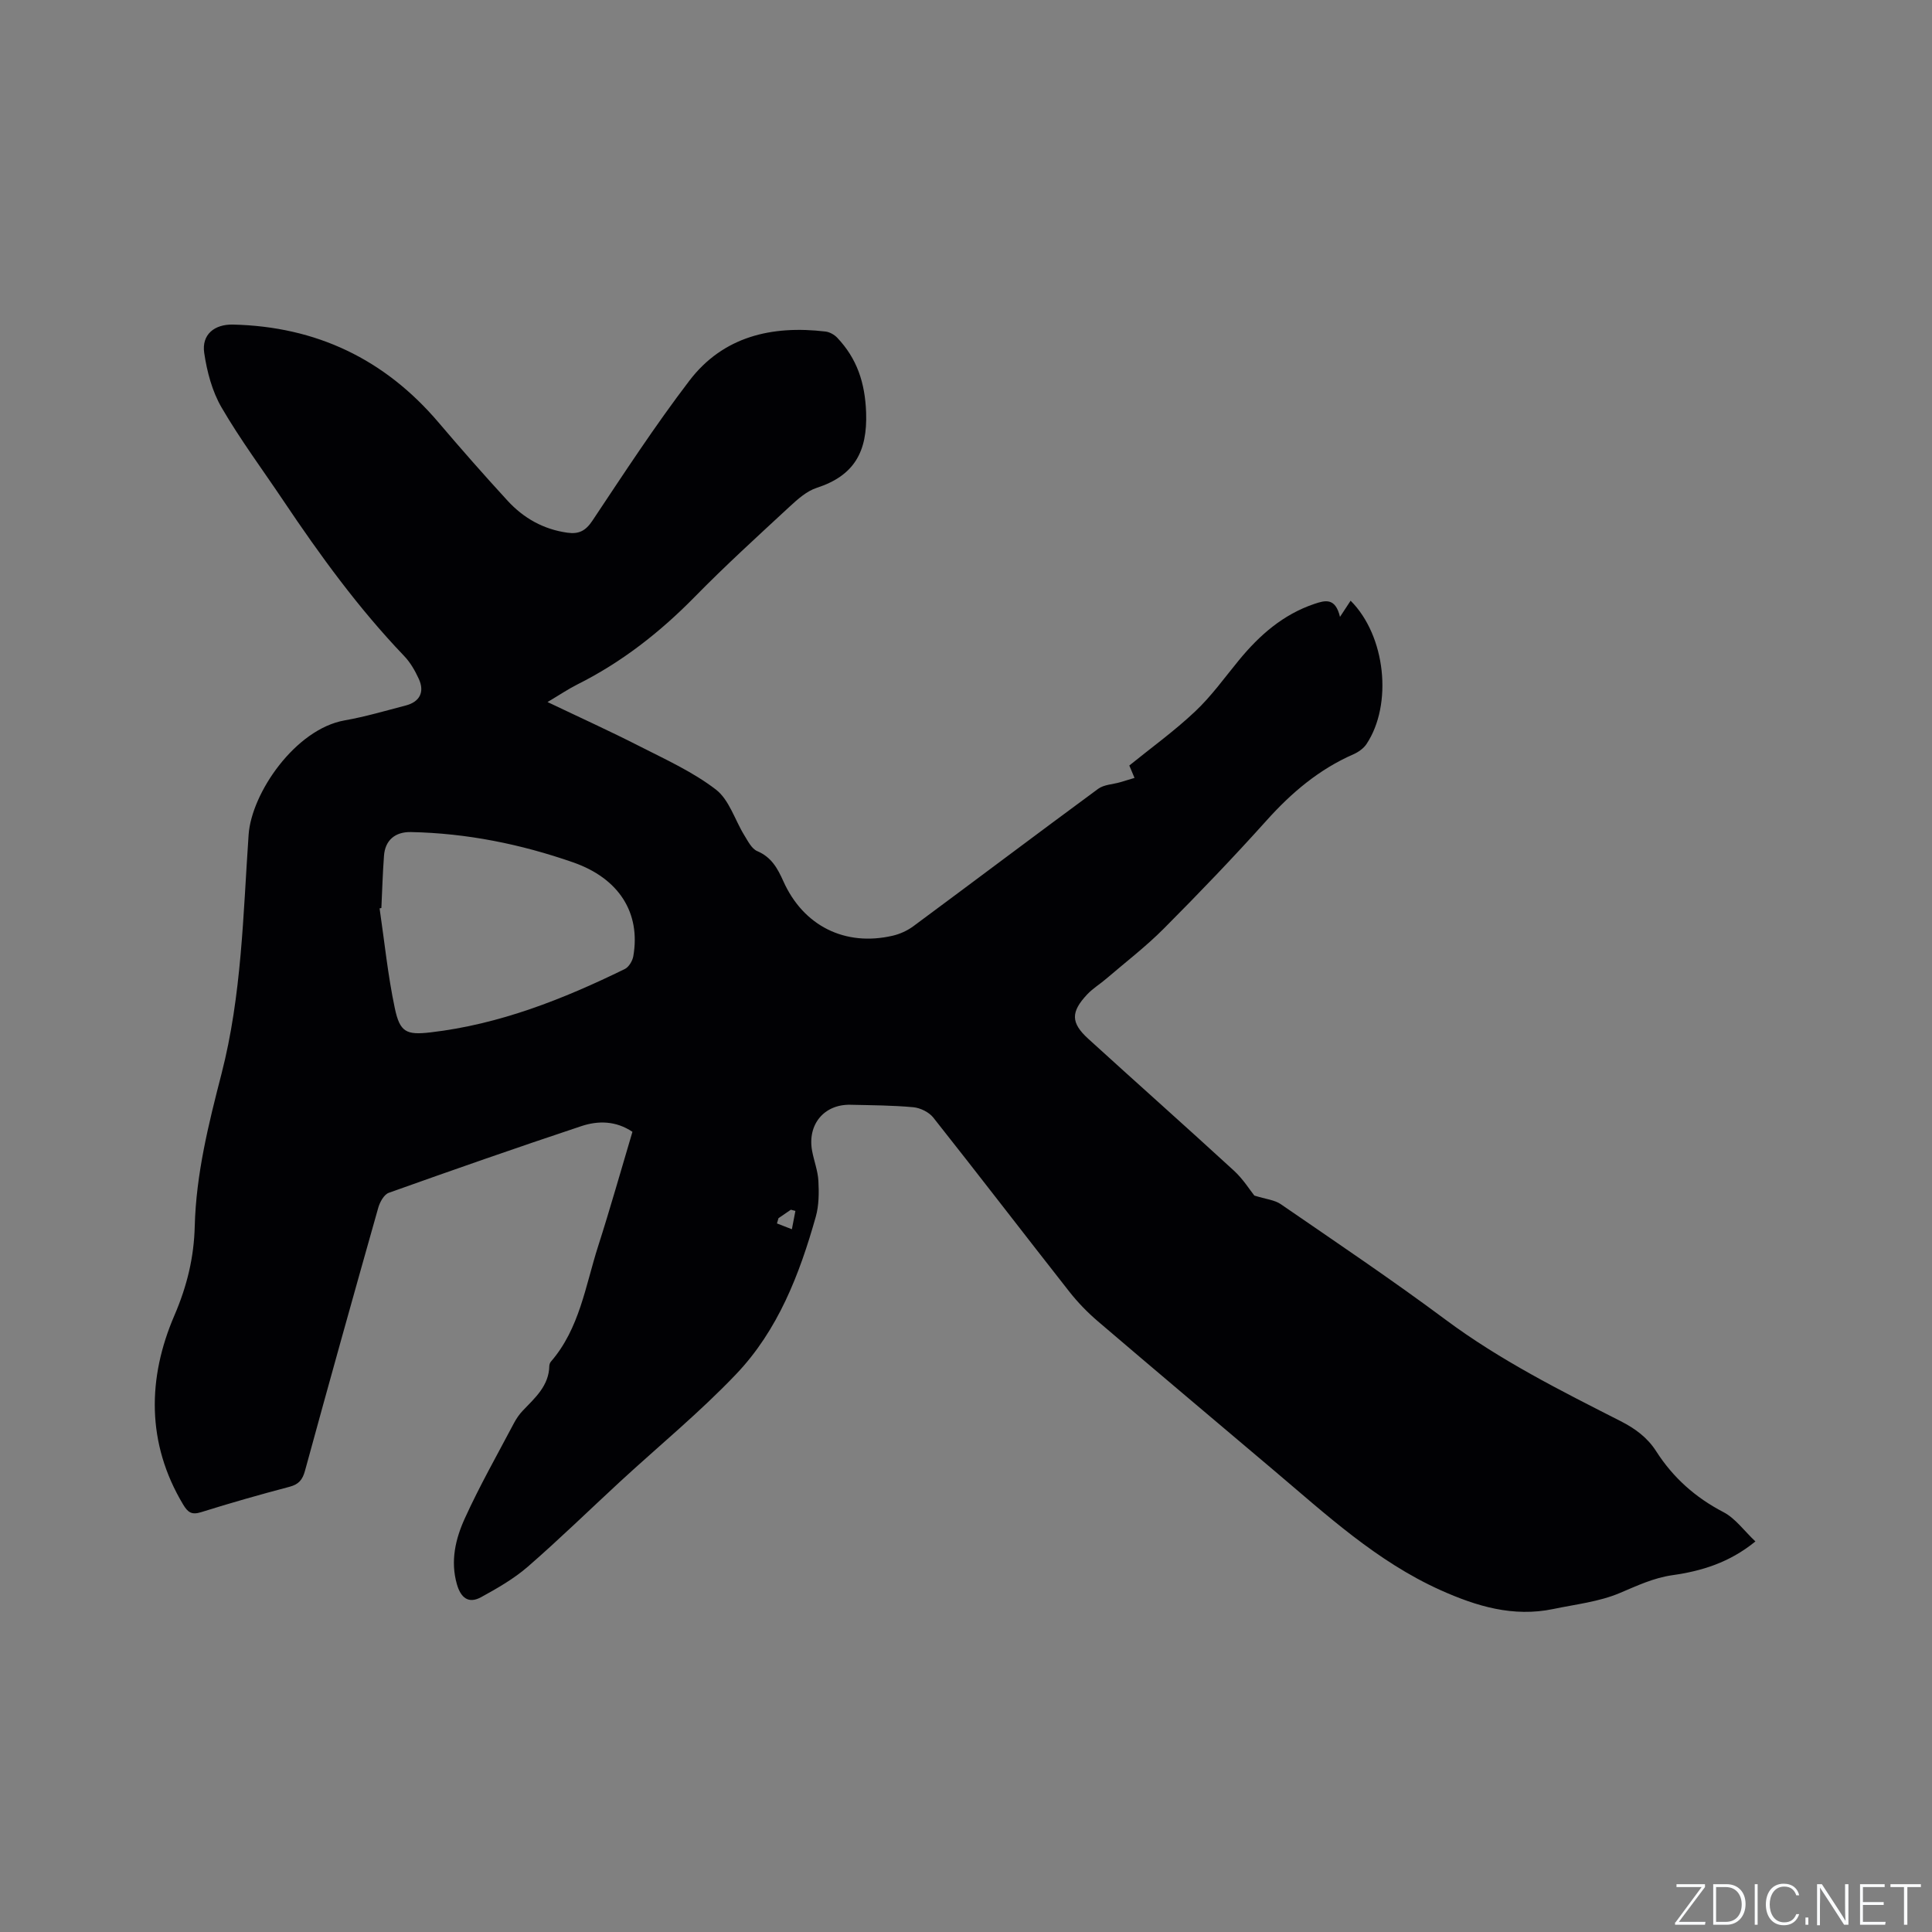 <svg enable-background="new 0 0 400 400" viewBox="0 0 400 400" xmlns="http://www.w3.org/2000/svg"><rect x="0" y="0" width="400" height="400" fill="#808080" stroke="none"/><g fill="#fafbfc"><path d="m346.9 398 5.4-7.3h-5.2v-.6h5.9v.6l-5.4 7.2h5.5l-.1.6h-6.2v-.5z"/><path d="m354.7 390.1h2.8c2.3 0 3.9 1.6 3.9 4.1s-1.6 4.3-3.9 4.3h-2.8zm.6 7.8h2c2.2 0 3.3-1.6 3.3-3.6 0-1.8-1-3.6-3.3-3.6h-2z"/><path d="m363.9 390.1v8.4h-.6v-8.4z"/><path d="m372.5 396.3c-.4 1.3-1.4 2.3-3.2 2.3-2.4 0-3.7-1.9-3.7-4.3 0-2.3 1.2-4.3 3.7-4.3 1.8 0 2.9 1 3.2 2.4h-.6c-.4-1.1-1.1-1.8-2.5-1.8-2.1 0-3 1.9-3 3.7s.9 3.7 3 3.7c1.4 0 2.1-.7 2.5-1.7z"/><path d="m373.8 398.5v-1.5h.6v1.5z"/><path d="m376.2 398.5v-8.4h1c1.3 2 4.4 6.7 4.9 7.6-.1-1.2-.1-2.4-.1-3.8v-3.8h.7v8.4h-.9c-1.2-1.9-4.4-6.8-5-7.7.1 1.1 0 2.3 0 3.9v3.9h-.6z"/><path d="m390 394.4h-4.3v3.5h4.7l-.1.6h-5.2v-8.4h5.1v.6h-4.5v3.1h4.3z"/><path d="m394.2 390.7h-2.8v-.6h6.3v.6h-2.8v7.8h-.7z"/></g><path d="m130.94 234.33c-3.47-2.32-7.13-2.32-10.57-1.18-13.35 4.44-26.63 9.08-39.88 13.81-.98.35-1.84 1.91-2.17 3.07-5.13 18.13-10.2 36.28-15.17 54.46-.51 1.87-1.29 2.83-3.2 3.33-6.14 1.62-12.26 3.36-18.31 5.26-1.96.61-2.74.05-3.72-1.58-7.64-12.73-7.37-26.24-1.83-39.11 2.67-6.2 4.07-12.12 4.23-18.53.28-10.81 2.88-21.22 5.54-31.54 4.19-16.29 4.47-32.9 5.61-49.48.6-8.69 9.71-21.89 19.87-23.69 4.27-.75 8.45-1.99 12.65-3.08 2.9-.75 3.97-2.78 2.72-5.51-.78-1.71-1.77-3.43-3.06-4.77-9.42-9.85-17.39-20.81-24.96-32.1-4.31-6.43-8.94-12.66-12.82-19.33-1.95-3.35-3.02-7.42-3.59-11.29-.56-3.79 2.09-5.97 6-5.87 17.19.41 31.35 7.14 42.51 20.26 4.67 5.49 9.43 10.91 14.31 16.22 3.31 3.6 7.42 5.92 12.37 6.61 2.35.33 3.76-.36 5.17-2.47 6.52-9.78 12.95-19.65 20.07-28.98 7.02-9.21 17.11-11.51 28.2-10.2.85.1 1.82.64 2.42 1.27 4.1 4.33 5.76 9.3 5.99 15.48.29 8.15-2.47 13.09-10.22 15.61-2.1.68-3.98 2.38-5.67 3.94-6.61 6.12-13.29 12.2-19.59 18.63-7.19 7.33-15.12 13.54-24.31 18.14-1.87.94-3.61 2.12-6.17 3.64 6.74 3.22 12.9 6.01 18.92 9.08 5.45 2.78 11.14 5.35 15.94 9.04 2.76 2.12 3.92 6.29 5.89 9.48.75 1.21 1.52 2.79 2.68 3.27 2.94 1.25 4.2 3.57 5.4 6.24 4.15 9.26 12.78 13.55 22.63 11.27 1.5-.35 3.02-1.04 4.26-1.95 12.78-9.46 25.48-19.04 38.28-28.46 1.21-.89 3.03-.92 4.57-1.37.99-.29 1.97-.59 2.96-.89-.39-.93-.78-1.86-1.08-2.57 4.41-3.58 9.3-7.1 13.64-11.2 3.37-3.17 6.11-7.02 9.07-10.62 4.24-5.16 9.11-9.44 15.58-11.63 2.28-.77 4.38-1.34 5.33 2.68.97-1.48 1.59-2.42 2.2-3.35 7.27 7.25 8.75 21.48 3.28 29.69-.6.9-1.67 1.65-2.68 2.1-7.13 3.12-12.84 7.95-18.01 13.72-6.87 7.65-14 15.08-21.25 22.36-3.72 3.74-7.94 6.97-11.95 10.41-1.28 1.1-2.77 2-3.92 3.22-3.43 3.65-3.42 5.88.19 9.18 10.03 9.14 20.18 18.14 30.18 27.32 1.9 1.74 3.31 4.02 4.23 5.16 2.4.75 4.19.9 5.47 1.78 11.44 7.87 22.97 15.62 34.11 23.91 11.3 8.41 23.77 14.67 36.23 21 3.03 1.54 5.56 3.4 7.38 6.24 3.5 5.47 8.11 9.58 13.93 12.61 2.48 1.29 4.28 3.87 6.62 6.07-5.42 4.41-11.17 6.13-17.15 6.98-3.96.56-7.35 2.19-10.96 3.71-4.29 1.81-9.13 2.33-13.75 3.3-8.28 1.72-15.85-.55-23.36-3.92-13.19-5.94-23.62-15.61-34.46-24.77-12.15-10.27-24.32-20.51-36.41-30.84-2.16-1.84-4.18-3.92-5.93-6.14-9.43-12-18.72-24.12-28.2-36.09-.89-1.12-2.67-1.99-4.12-2.13-4.32-.4-8.67-.41-13.02-.51-5.46-.13-8.96 4.09-7.94 9.56.39 2.08 1.19 4.12 1.3 6.2.13 2.46.12 5.07-.54 7.42-3.36 11.92-7.83 23.5-16.48 32.58-7.5 7.88-15.98 14.84-24 22.23-6.37 5.88-12.58 11.94-19.12 17.63-2.89 2.51-6.31 4.47-9.68 6.32-2.66 1.46-4.24.09-5.03-2.69-1.37-4.79-.28-9.38 1.63-13.58 3.06-6.74 6.73-13.2 10.19-19.76.49-.92 1.1-1.82 1.82-2.57 2.55-2.68 5.42-5.14 5.5-9.28.01-.3.14-.66.33-.88 5.94-6.86 7.14-15.68 9.77-23.88 2.52-7.86 4.75-15.79 7.11-23.7zm-51.98-46.34c-.12.03-.25.06-.37.08 1.01 6.89 1.71 13.85 3.15 20.66 1.05 4.97 2.36 5.6 7.42 5.01 14.28-1.66 27.43-6.87 40.21-13.12.83-.41 1.58-1.68 1.75-2.65 1.55-8.94-2.92-16.1-12.47-19.43-10.85-3.78-22.03-6.04-33.56-6.27-3.29-.07-5.37 1.7-5.59 4.93-.27 3.6-.37 7.2-.54 10.79zm82.22 64.22c-.11.36-.21.72-.32 1.09 1.03.4 2.06.8 3.09 1.2.24-1.26.49-2.52.73-3.79-.31-.08-.62-.16-.94-.25-.85.59-1.7 1.17-2.56 1.75z" fill="#010104"/></svg>